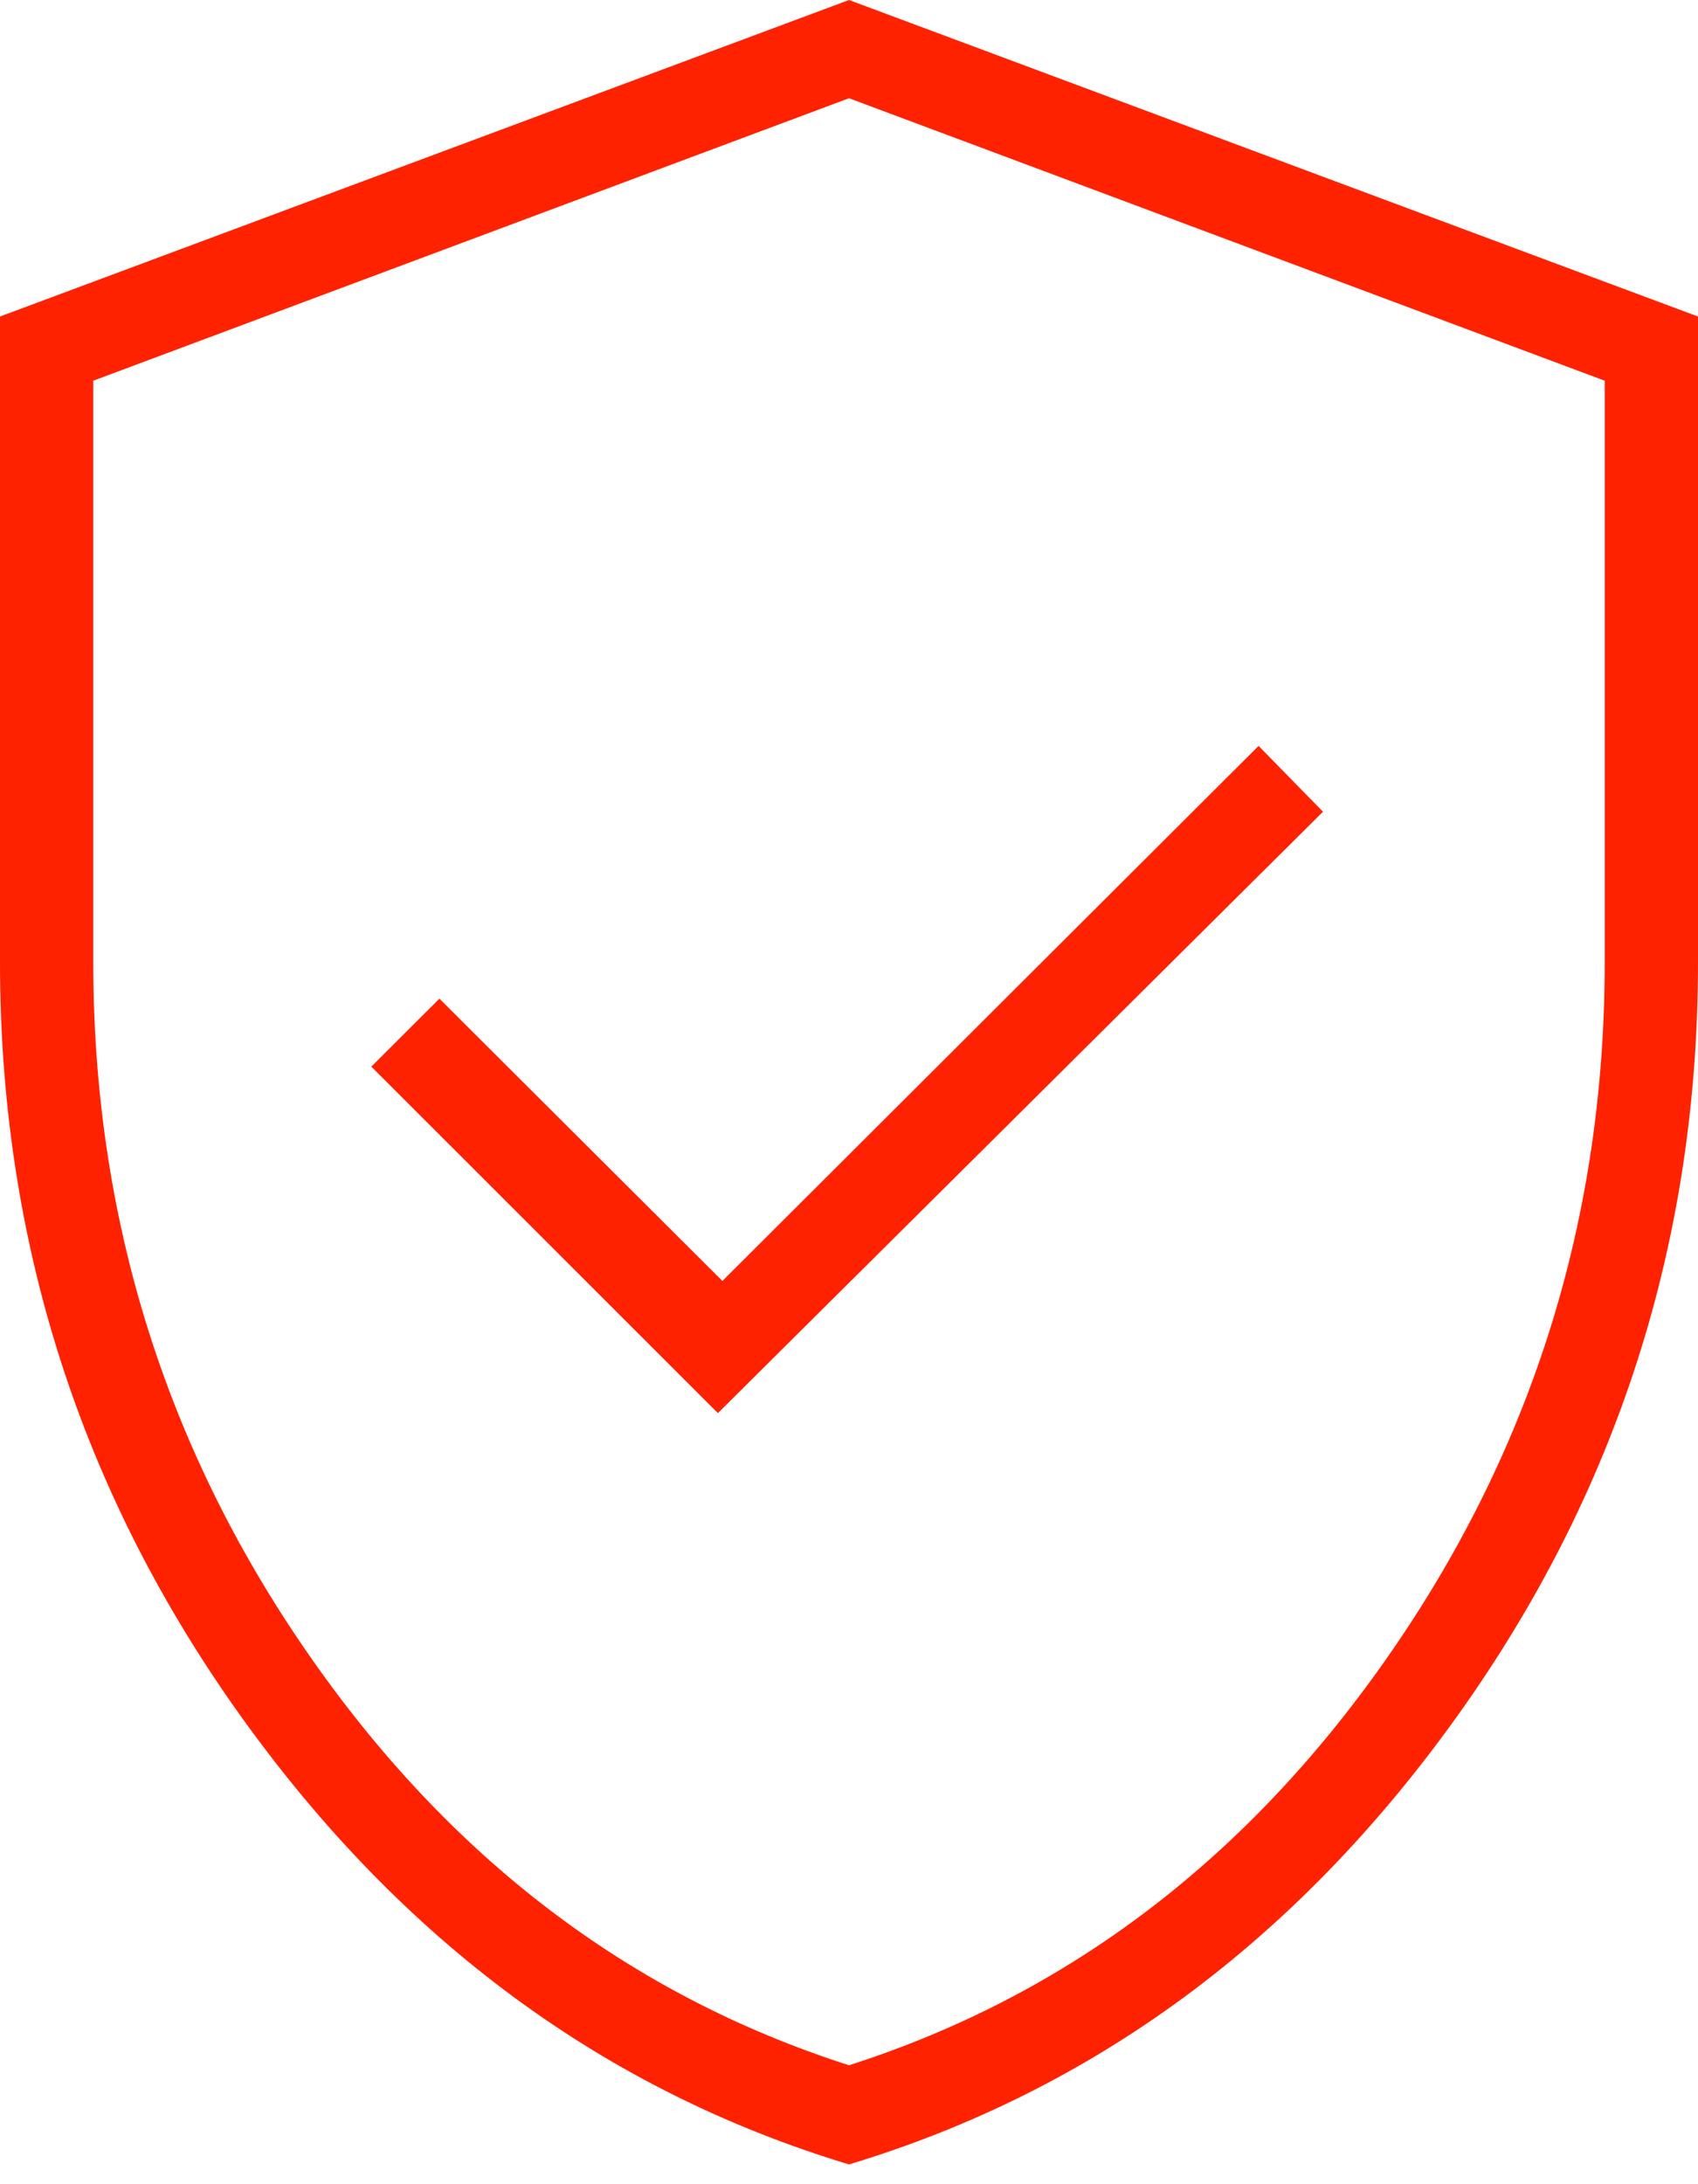 <svg width="28" height="36" viewBox="0 0 28 36" fill="none" xmlns="http://www.w3.org/2000/svg">
<path d="M11.838 23.291L21.816 13.379L20.754 12.294L11.912 21.113L7.246 16.46L6.123 17.58L11.838 23.291ZM14 35.674C9.974 34.459 6.635 32.001 3.981 28.3C1.327 24.598 0 20.451 0 15.858V5.217L14 0L28 5.217V15.858C28 20.451 26.673 24.598 24.019 28.3C21.365 32.001 18.026 34.459 14 35.674ZM14 34.04C17.628 32.879 20.612 30.602 22.952 27.21C25.292 23.818 26.462 20.034 26.462 15.858V6.275L14 1.619L1.538 6.275V15.858C1.538 20.034 2.708 23.818 5.048 27.21C7.388 30.602 10.372 32.879 14 34.04Z" fill="#FF2200"/>
</svg>
